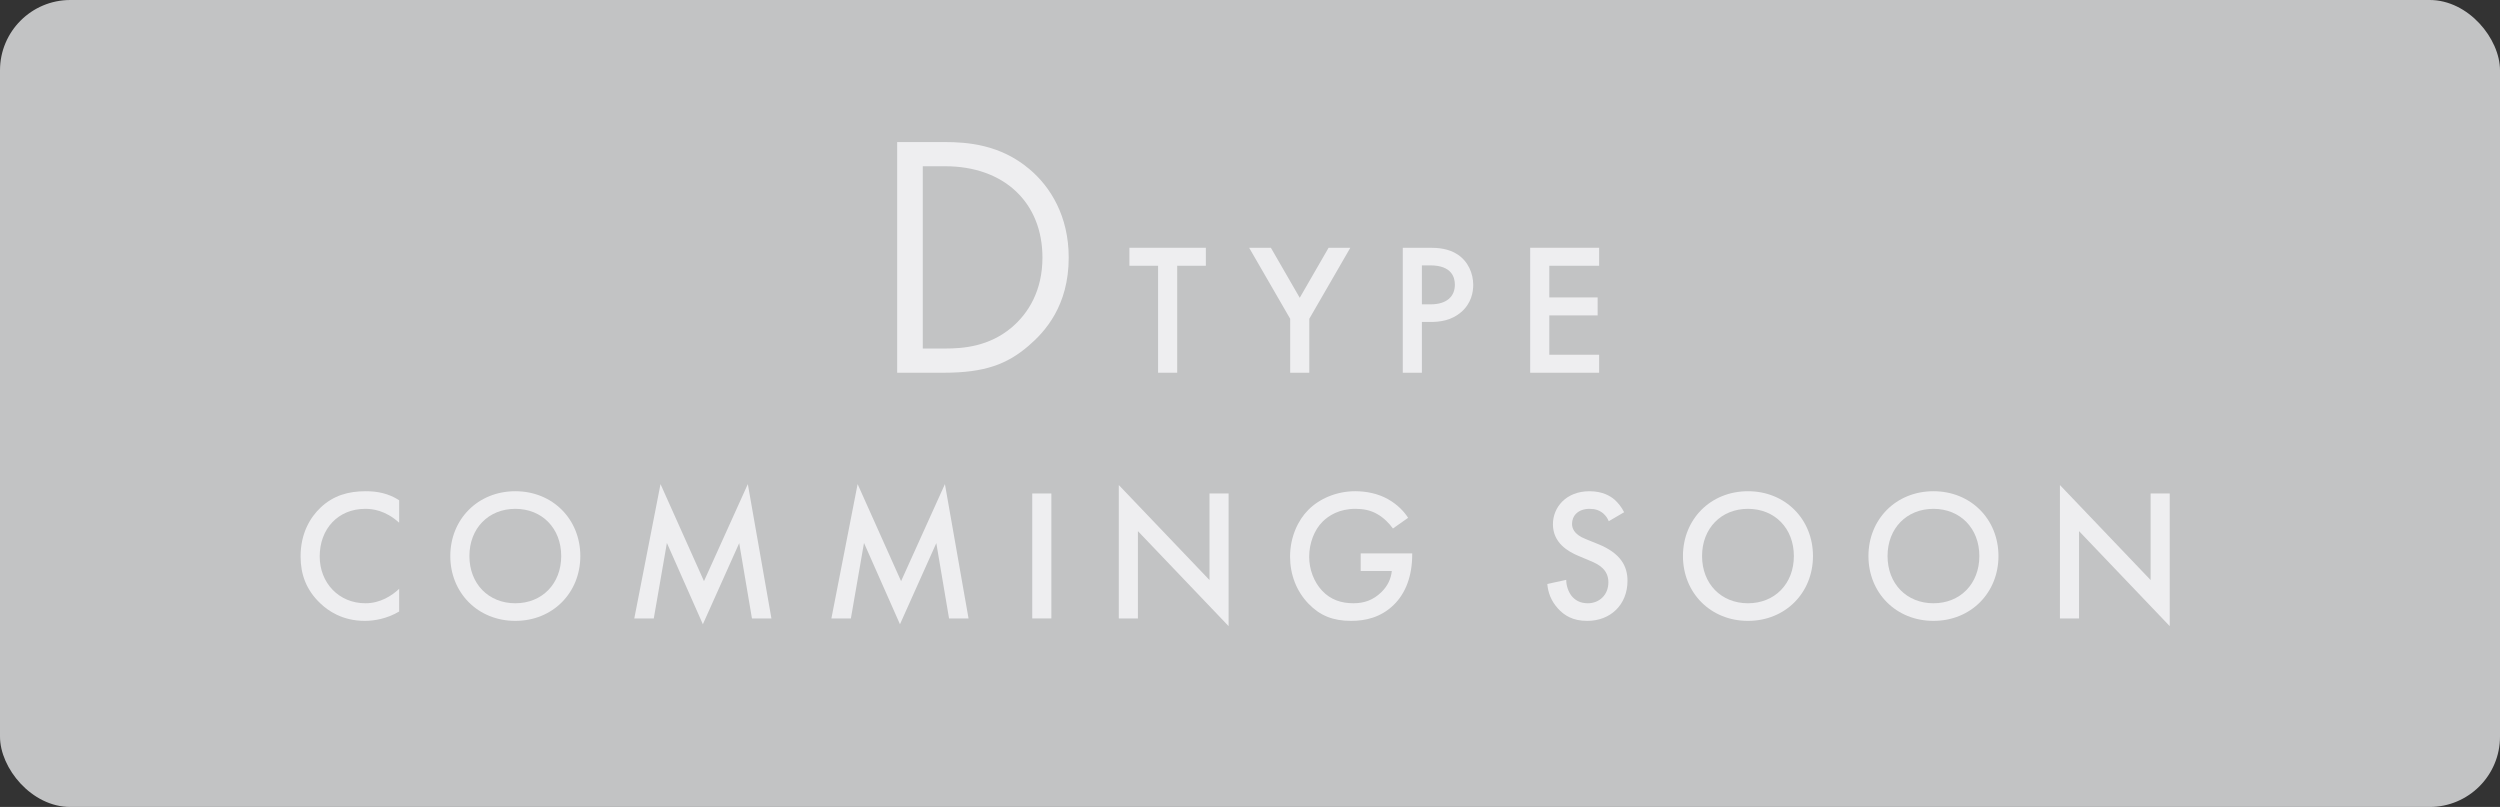 <?xml version="1.0" encoding="UTF-8"?><svg id="_レイヤー_2" xmlns="http://www.w3.org/2000/svg" width="316" height="102" viewBox="0 0 316 102"><rect x="0" y="0" width="316" height="102" fill="#333333" stroke="none"/><defs><style>.cls-1{fill:#c2c3c4;}.cls-2{fill:#eeeef0;}</style></defs><g id="_レイヤー_2-2"><rect class="cls-1" y="0" width="316" height="102" rx="8.892" ry="8.892"/><path class="cls-2" d="M50.452,66.069c-1.752-1.587-3.387-1.752-4.286-1.752-3.434,0-5.755,2.534-5.755,6.015,0,3.339,2.416,5.92,5.778,5.92,1.895,0,3.363-.971,4.263-1.823v2.865c-1.587.947-3.244,1.184-4.334,1.184-2.865,0-4.665-1.302-5.589-2.179-1.847-1.729-2.534-3.742-2.534-5.968,0-2.913,1.208-4.926,2.534-6.181,1.634-1.539,3.529-2.06,5.708-2.06,1.445,0,2.842.26,4.215,1.137v2.842Z"/><path class="cls-2" d="M73.353,70.285c0,4.642-3.481,8.194-8.217,8.194s-8.218-3.552-8.218-8.194,3.481-8.194,8.218-8.194,8.217,3.552,8.217,8.194ZM70.937,70.285c0-3.505-2.416-5.968-5.802-5.968s-5.802,2.463-5.802,5.968,2.416,5.968,5.802,5.968,5.802-2.463,5.802-5.968Z"/><path class="cls-2" d="M80.174,78.171l3.315-16.98,5.494,12.267,5.542-12.267,2.984,16.98h-2.463l-1.61-9.52-4.594,10.254-4.547-10.278-1.658,9.544h-2.463Z"/><path class="cls-2" d="M105.088,78.171l3.315-16.98,5.494,12.267,5.542-12.267,2.984,16.98h-2.463l-1.61-9.52-4.594,10.254-4.547-10.278-1.658,9.544h-2.463Z"/><path class="cls-2" d="M132.892,62.375v15.796h-2.416v-15.796h2.416Z"/><path class="cls-2" d="M141.417,78.171v-16.861l11.462,12.007v-10.941h2.416v16.767l-11.462-12.007v11.036h-2.416Z"/><path class="cls-2" d="M171.991,69.953h6.513v.118c0,2.7-.805,4.902-2.345,6.394-1.634,1.587-3.576,2.013-5.375,2.013-2.297,0-3.931-.663-5.375-2.155-1.54-1.587-2.345-3.694-2.345-5.968,0-2.463.995-4.594,2.297-5.897,1.35-1.374,3.505-2.368,5.944-2.368,1.421,0,2.889.308,4.121.995,1.302.734,2.108,1.658,2.558,2.368l-1.918,1.35c-.474-.663-1.184-1.374-1.941-1.8-.876-.521-1.824-.687-2.795-.687-2.06,0-3.386.853-4.168,1.634-1.042,1.042-1.681,2.723-1.681,4.428,0,1.587.592,3.173,1.634,4.286,1.089,1.16,2.439,1.587,3.955,1.587,1.374,0,2.51-.403,3.529-1.397.876-.853,1.231-1.776,1.326-2.676h-3.932v-2.226Z"/><path class="cls-2" d="M203.346,65.88c-.142-.355-.355-.687-.71-.995-.498-.403-1.018-.568-1.705-.568-1.468,0-2.226.876-2.226,1.895,0,.474.166,1.302,1.705,1.918l1.587.639c2.913,1.184,3.718,2.842,3.718,4.642,0,3.008-2.131,5.068-5.092,5.068-1.823,0-2.913-.687-3.718-1.587-.853-.947-1.231-1.989-1.326-3.079l2.392-.521c0,.781.284,1.516.663,2.013.45.568,1.113.947,2.061.947,1.468,0,2.605-1.066,2.605-2.652,0-1.61-1.231-2.273-2.273-2.7l-1.516-.639c-1.302-.545-3.221-1.634-3.221-4.002,0-2.131,1.658-4.168,4.618-4.168,1.705,0,2.676.639,3.174,1.066.426.379.876.924,1.208,1.587l-1.942,1.137Z"/><path class="cls-2" d="M229.16,70.285c0,4.642-3.481,8.194-8.217,8.194s-8.218-3.552-8.218-8.194,3.481-8.194,8.218-8.194,8.217,3.552,8.217,8.194ZM226.745,70.285c0-3.505-2.416-5.968-5.802-5.968s-5.802,2.463-5.802,5.968,2.416,5.968,5.802,5.968,5.802-2.463,5.802-5.968Z"/><path class="cls-2" d="M252.606,70.285c0,4.642-3.481,8.194-8.218,8.194s-8.217-3.552-8.217-8.194,3.481-8.194,8.217-8.194,8.218,3.552,8.218,8.194ZM250.19,70.285c0-3.505-2.416-5.968-5.802-5.968s-5.802,2.463-5.802,5.968,2.416,5.968,5.802,5.968,5.802-2.463,5.802-5.968Z"/><path class="cls-2" d="M260.375,78.171v-16.861l11.462,12.007v-10.941h2.416v16.767l-11.462-12.007v11.036h-2.416Z"/><path class="cls-2" d="M113.403,17.955h5.945c2.929,0,7.082.306,10.754,3.41,2.667,2.229,4.983,5.946,4.983,11.191,0,6.12-3.016,9.399-5.115,11.191-2.667,2.273-5.464,3.366-10.667,3.366h-5.901v-29.159ZM116.638,44.054h2.842c2.317,0,5.508-.262,8.35-2.623,2.186-1.836,3.935-4.721,3.935-8.875,0-6.995-4.896-11.541-12.284-11.541h-2.842v23.039Z"/><path class="cls-2" d="M148.797,33.592v13.522h-2.416v-13.522h-3.623v-2.273h9.662v2.273h-3.623Z"/><path class="cls-2" d="M163.078,40.294l-5.186-8.975h2.747l3.647,6.323,3.647-6.323h2.747l-5.186,8.975v6.82h-2.416v-6.82Z"/><path class="cls-2" d="M180.792,31.318c.971,0,2.32.095,3.457.853,1.326.876,1.966,2.392,1.966,3.836,0,.924-.237,2.344-1.539,3.458-1.255,1.066-2.7,1.231-3.86,1.231h-1.089v6.418h-2.416v-15.796h3.481ZM179.727,38.47h1.089c2.084,0,3.079-1.018,3.079-2.487,0-.876-.355-2.439-3.102-2.439h-1.066v4.926Z"/><path class="cls-2" d="M202.13,33.592h-6.299v4.002h6.11v2.273h-6.11v4.973h6.299v2.273h-8.715v-15.796h8.715v2.273Z"/></g></svg>